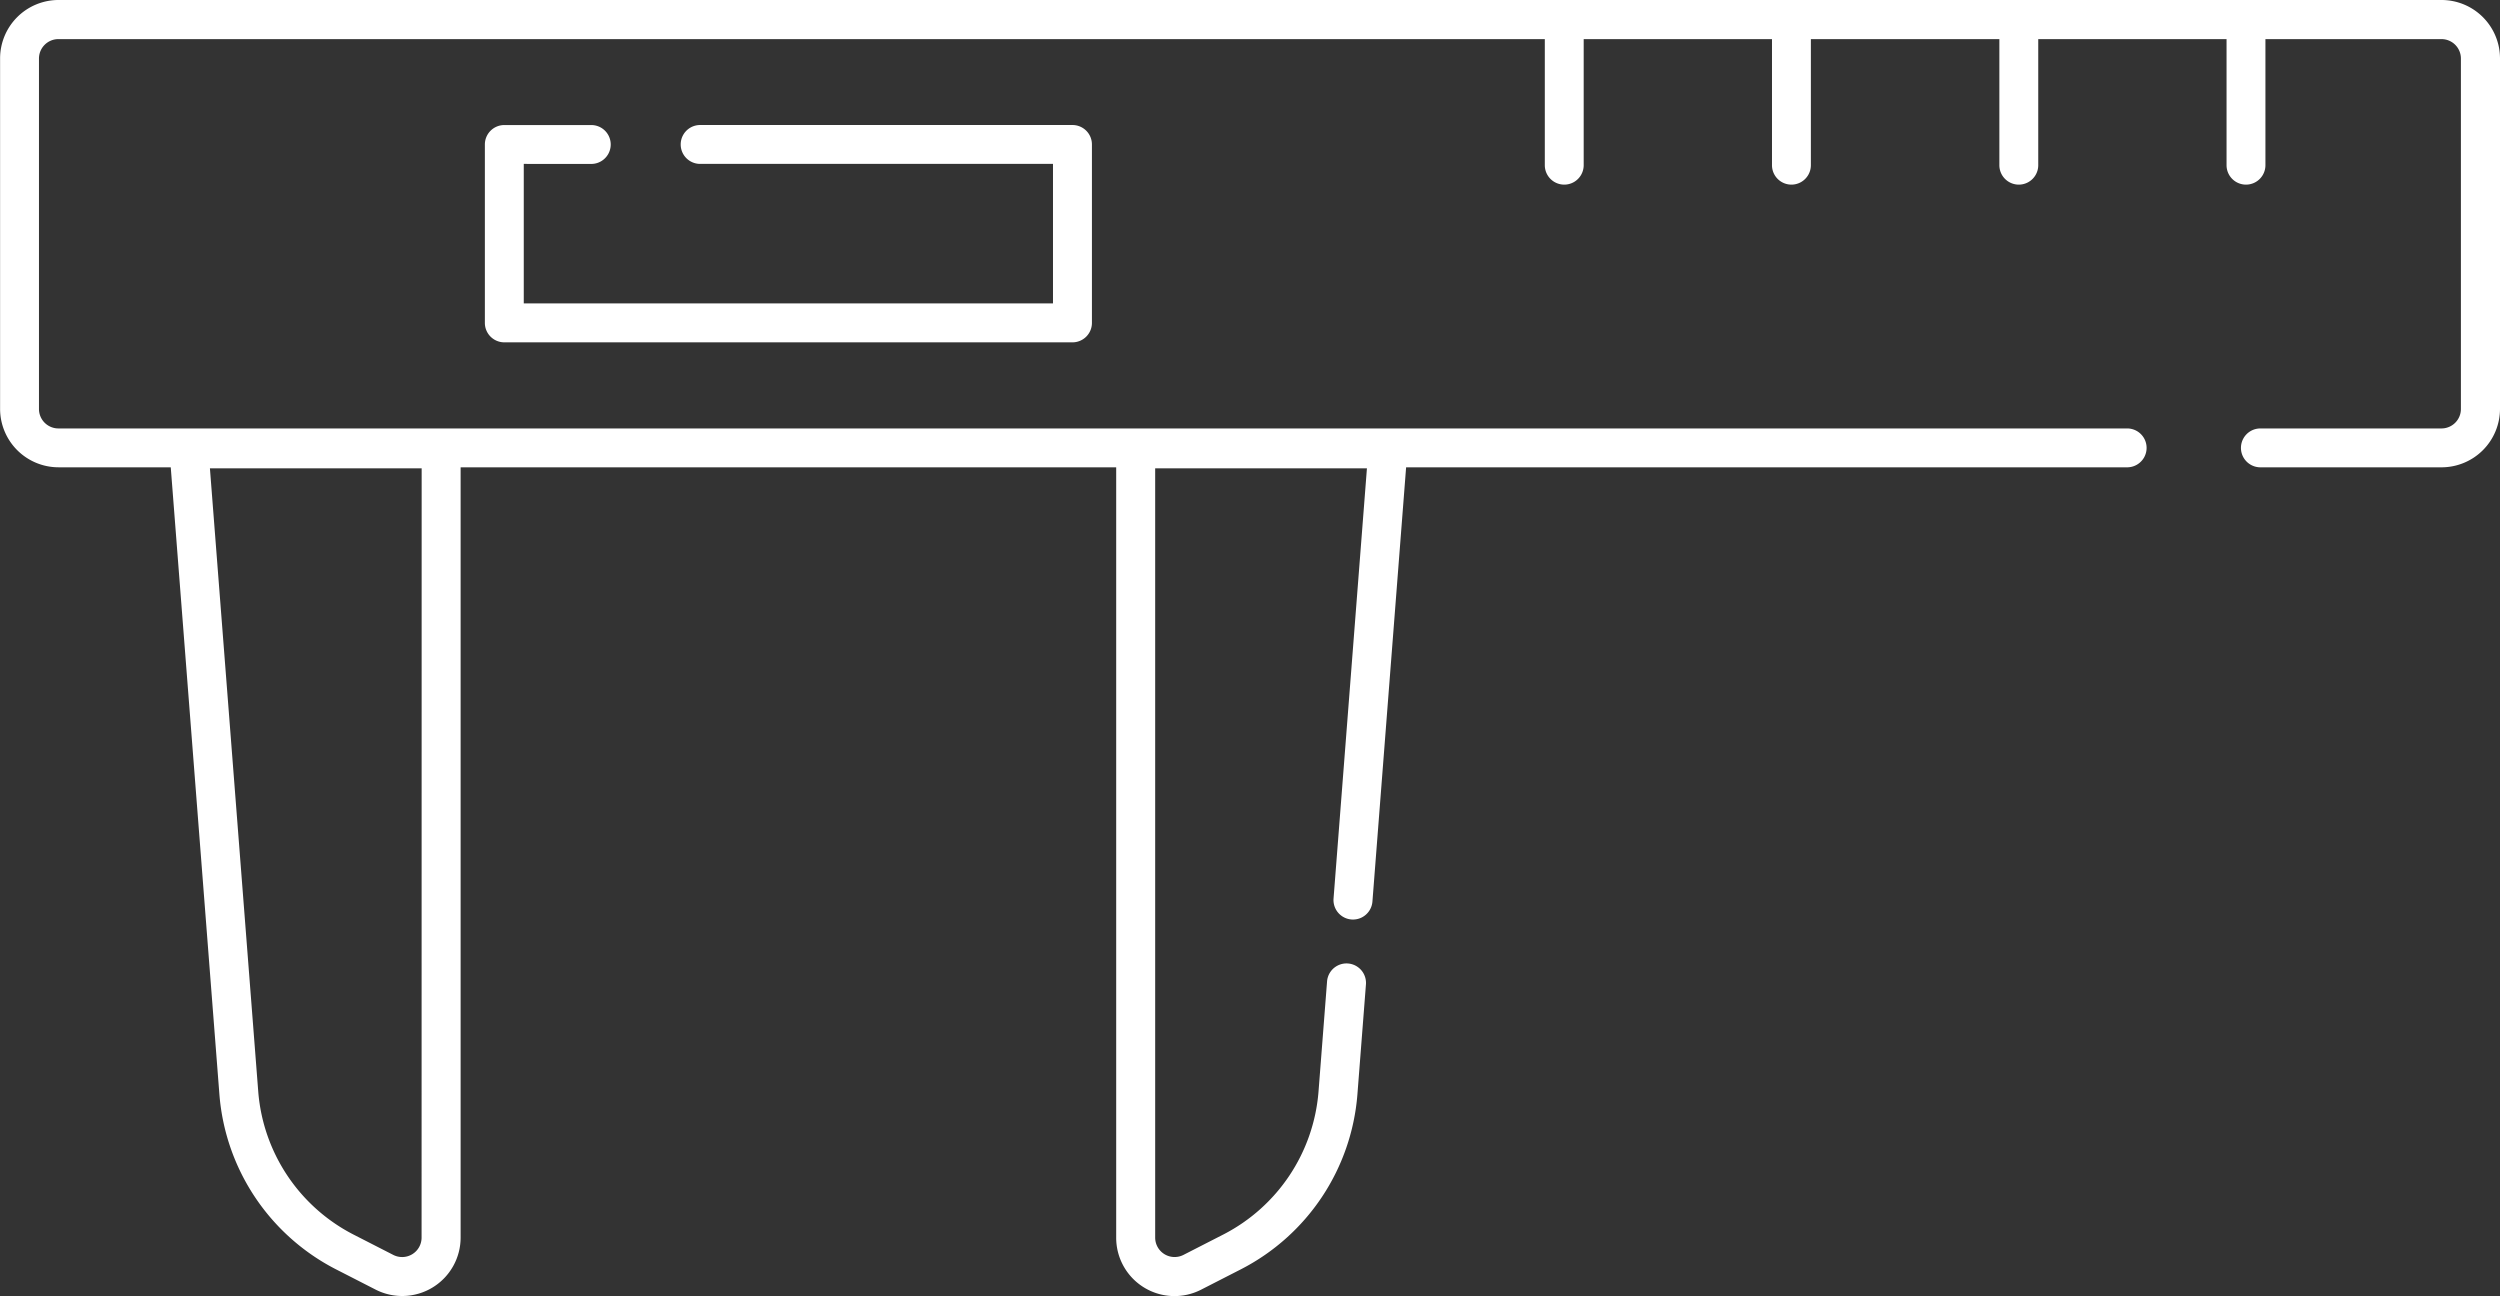 <svg xmlns="http://www.w3.org/2000/svg" width="141.461" height="73.338" viewBox="0 0 141.461 73.338">
  <rect x="0" y="0" width="141.461" height="73.338" fill="#333333" stroke="none"/>
  <g id="Groupe_2277" data-name="Groupe 2277" transform="translate(-653.667 -862.835)">
    <path id="Tracé_1006" data-name="Tracé 1006" d="M791.822,862.835H656.972a3.309,3.309,0,0,0-3.3,3.306v19.83a3.31,3.31,0,0,0,3.3,3.306h6.357l2.755,35.512a12.2,12.2,0,0,0,6.563,9.854l2.271,1.162h0a3.306,3.306,0,0,0,4.813-2.942V889.278h37.095v43.586a3.3,3.3,0,0,0,4.813,2.942l2.271-1.162a12.2,12.2,0,0,0,6.563-9.854l.485-6.251a1.1,1.1,0,1,0-2.2-.171l-.485,6.251a9.977,9.977,0,0,1-5.37,8.062l-2.271,1.162a1.1,1.1,0,0,1-1.6-.98V889.336h11.982l-1.889,24.342a1.1,1.1,0,0,0,2.2.171l1.906-24.571h40.8a1.1,1.1,0,0,0,0-2.2H656.972a1.1,1.1,0,0,1-1.1-1.1v-19.83a1.1,1.1,0,0,1,1.1-1.1h84.107v7.134a1.1,1.1,0,1,0,2.2,0v-7.134h10.655v7.134a1.1,1.1,0,1,0,2.2,0v-7.134H766.8v7.134a1.1,1.1,0,1,0,2.2,0v-7.134h10.655v7.134a1.1,1.1,0,1,0,2.2,0v-7.134h9.961a1.1,1.1,0,0,1,1.1,1.1v19.83a1.1,1.1,0,0,1-1.1,1.1H781.57a1.1,1.1,0,0,0,0,2.2h10.252a3.31,3.31,0,0,0,3.306-3.306v-19.83A3.309,3.309,0,0,0,791.822,862.835Zm-114.3,70.029a1.1,1.1,0,0,1-1.6.98h0l-2.271-1.162a9.978,9.978,0,0,1-5.37-8.062l-2.736-35.284h11.981Z" transform="translate(0 0)" fill="#fff"/>
    <path id="Tracé_1007" data-name="Tracé 1007" d="M679.14,870.053a1.1,1.1,0,0,0,0-2.2h-4.921a1.1,1.1,0,0,0-1.1,1.1v10.095a1.1,1.1,0,0,0,1.1,1.1h32.15a1.1,1.1,0,0,0,1.1-1.1V868.951a1.1,1.1,0,0,0-1.1-1.1H685.3a1.1,1.1,0,0,0,0,2.2h19.966v7.892H675.32v-7.892Z" transform="translate(7.984 2.058)" fill="#fff"/>
  </g>
</svg>
